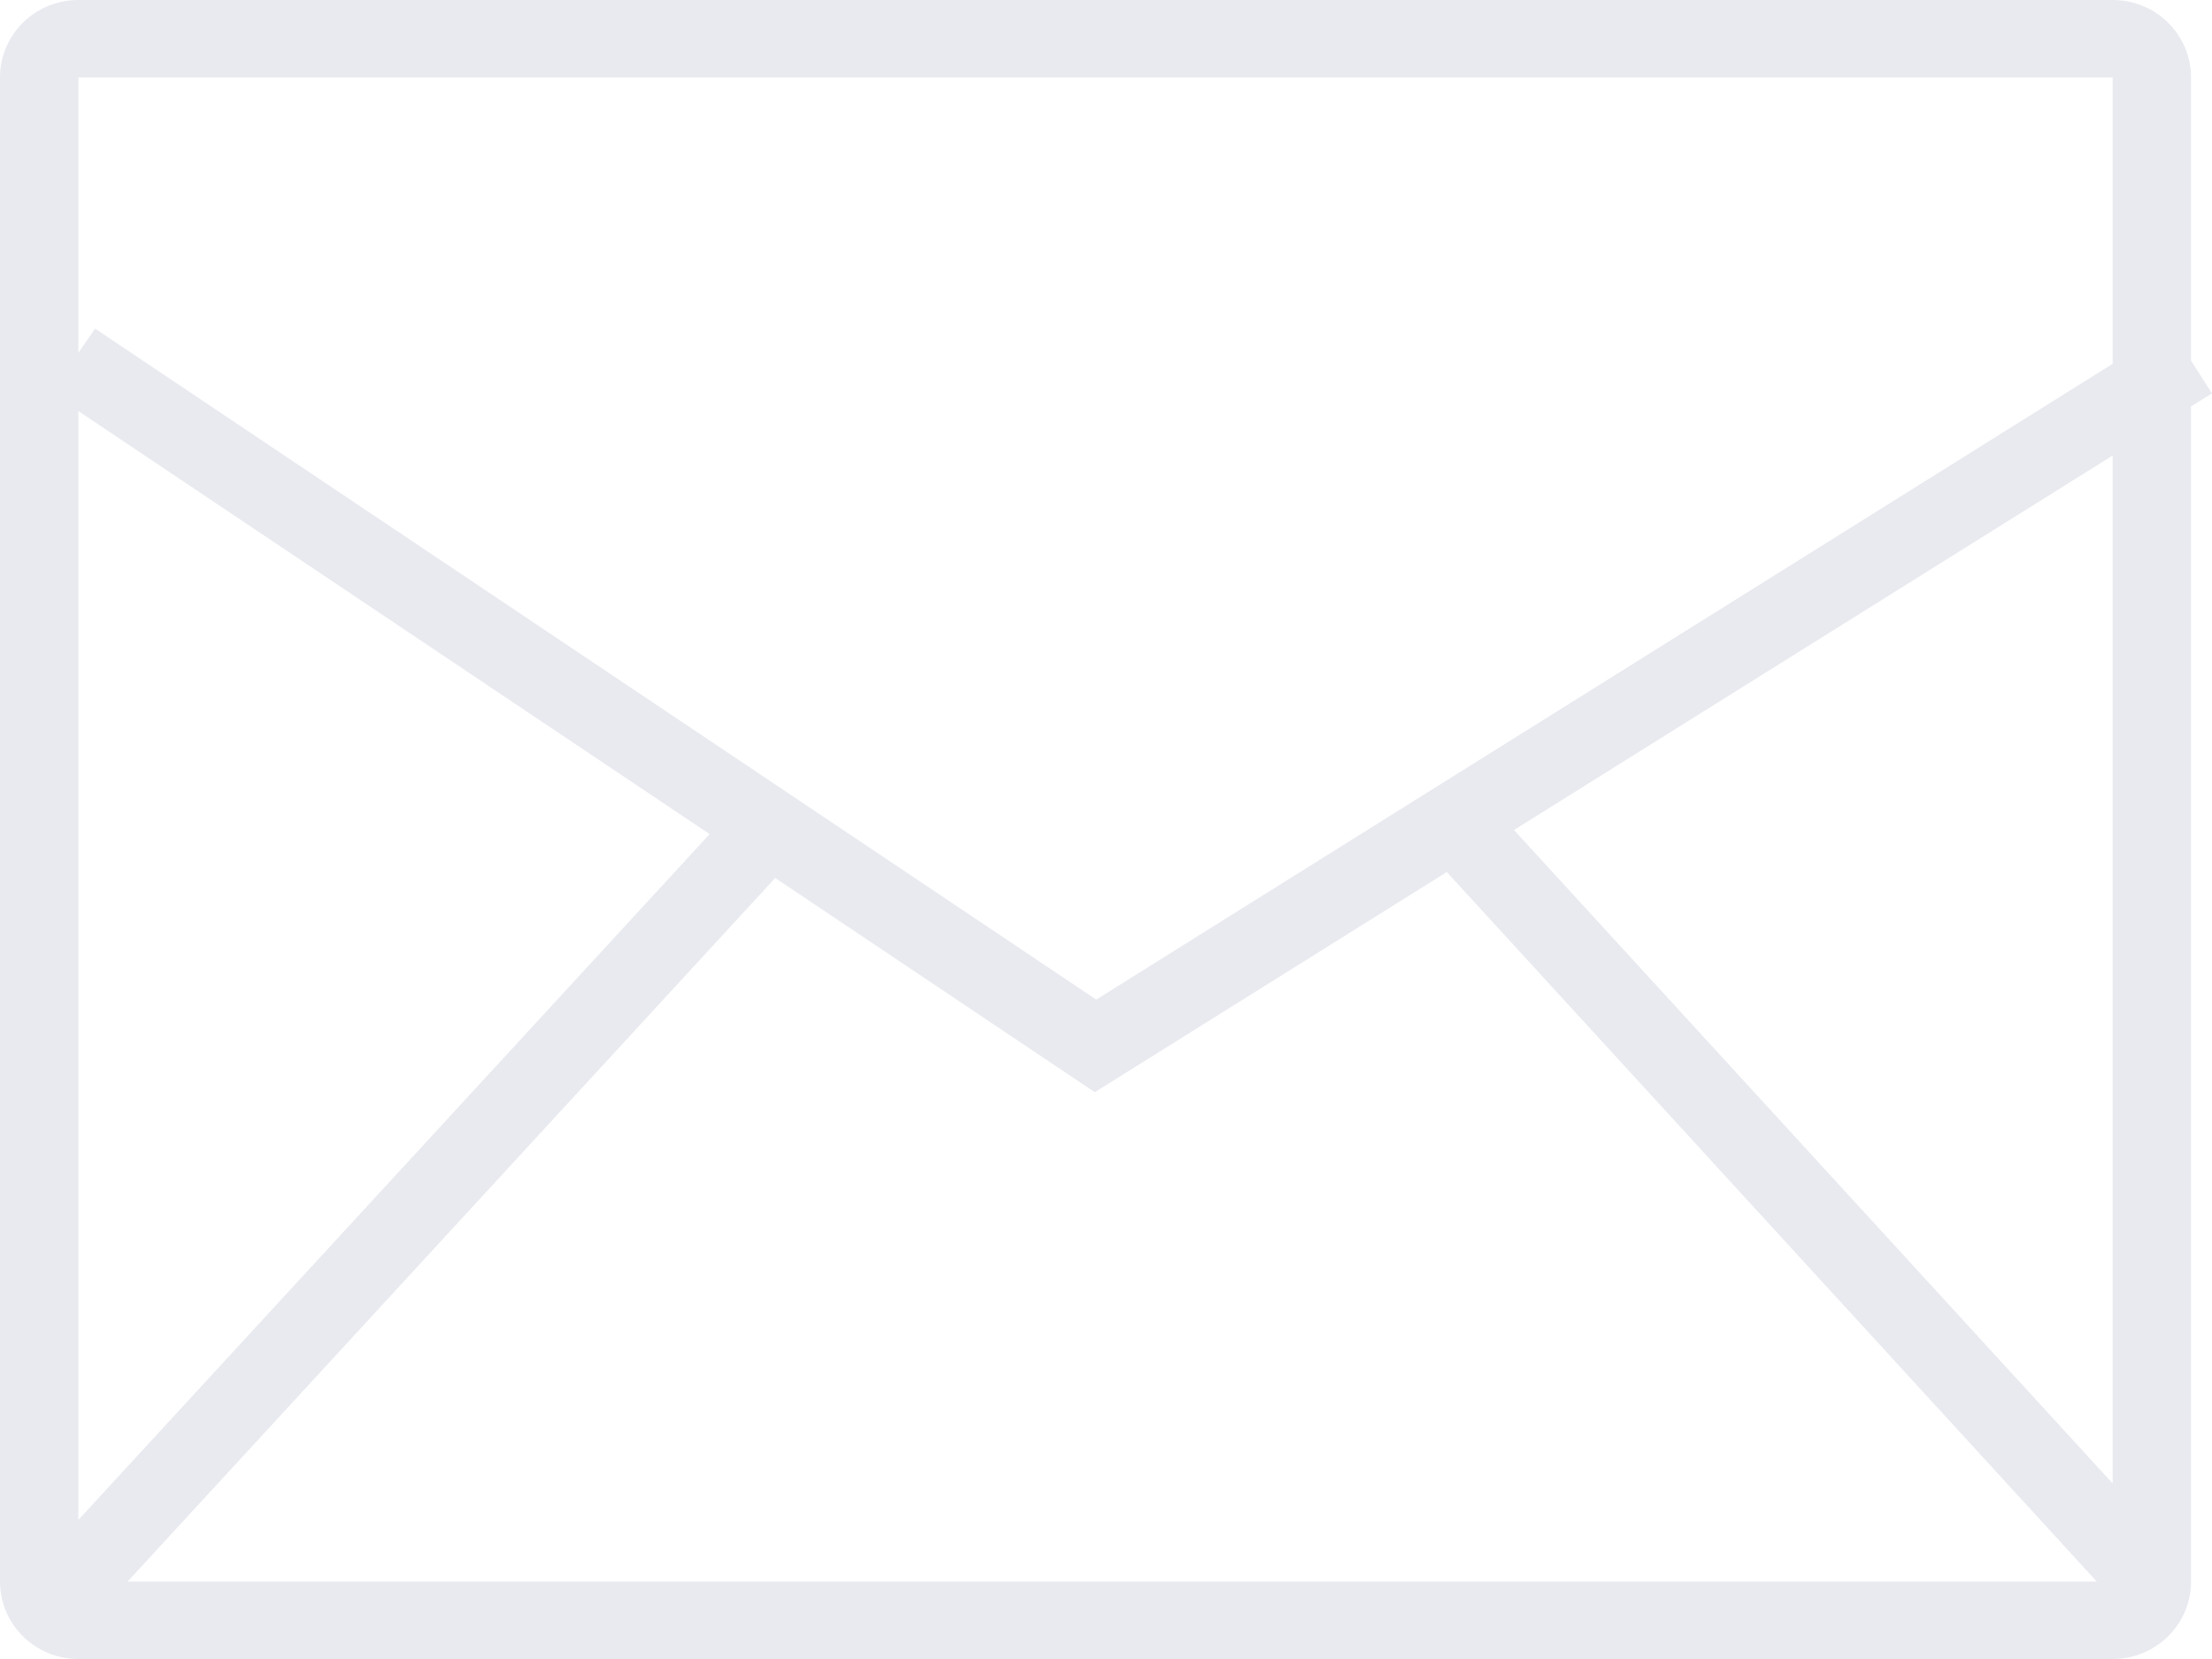 <svg width="48" height="36" viewBox="0 0 48 36" fill="none" xmlns="http://www.w3.org/2000/svg">
<path fill-rule="evenodd" clip-rule="evenodd" d="M45.844 1.68H1.701V7.657L2.063 7.131L23.788 21.691L45.844 7.895V1.68ZM47.545 7.826V1.68C47.545 0.752 46.783 0 45.844 0H1.701C0.761 0 0 0.752 0 1.68V34.32C0 35.247 0.761 36 1.701 36H45.844C46.783 36 47.545 35.247 47.545 34.32V8.82L48 8.536L47.545 7.826ZM45.844 9.885L32.853 18.011L45.844 32.19V9.885ZM31.395 18.923L24.227 23.406L23.756 23.7L23.295 23.391L16.822 19.052L2.768 34.32H45.5L31.395 18.923ZM15.399 18.1L1.701 8.92V32.981L15.399 18.1Z" fill="#E8EAEF"/>
</svg>

